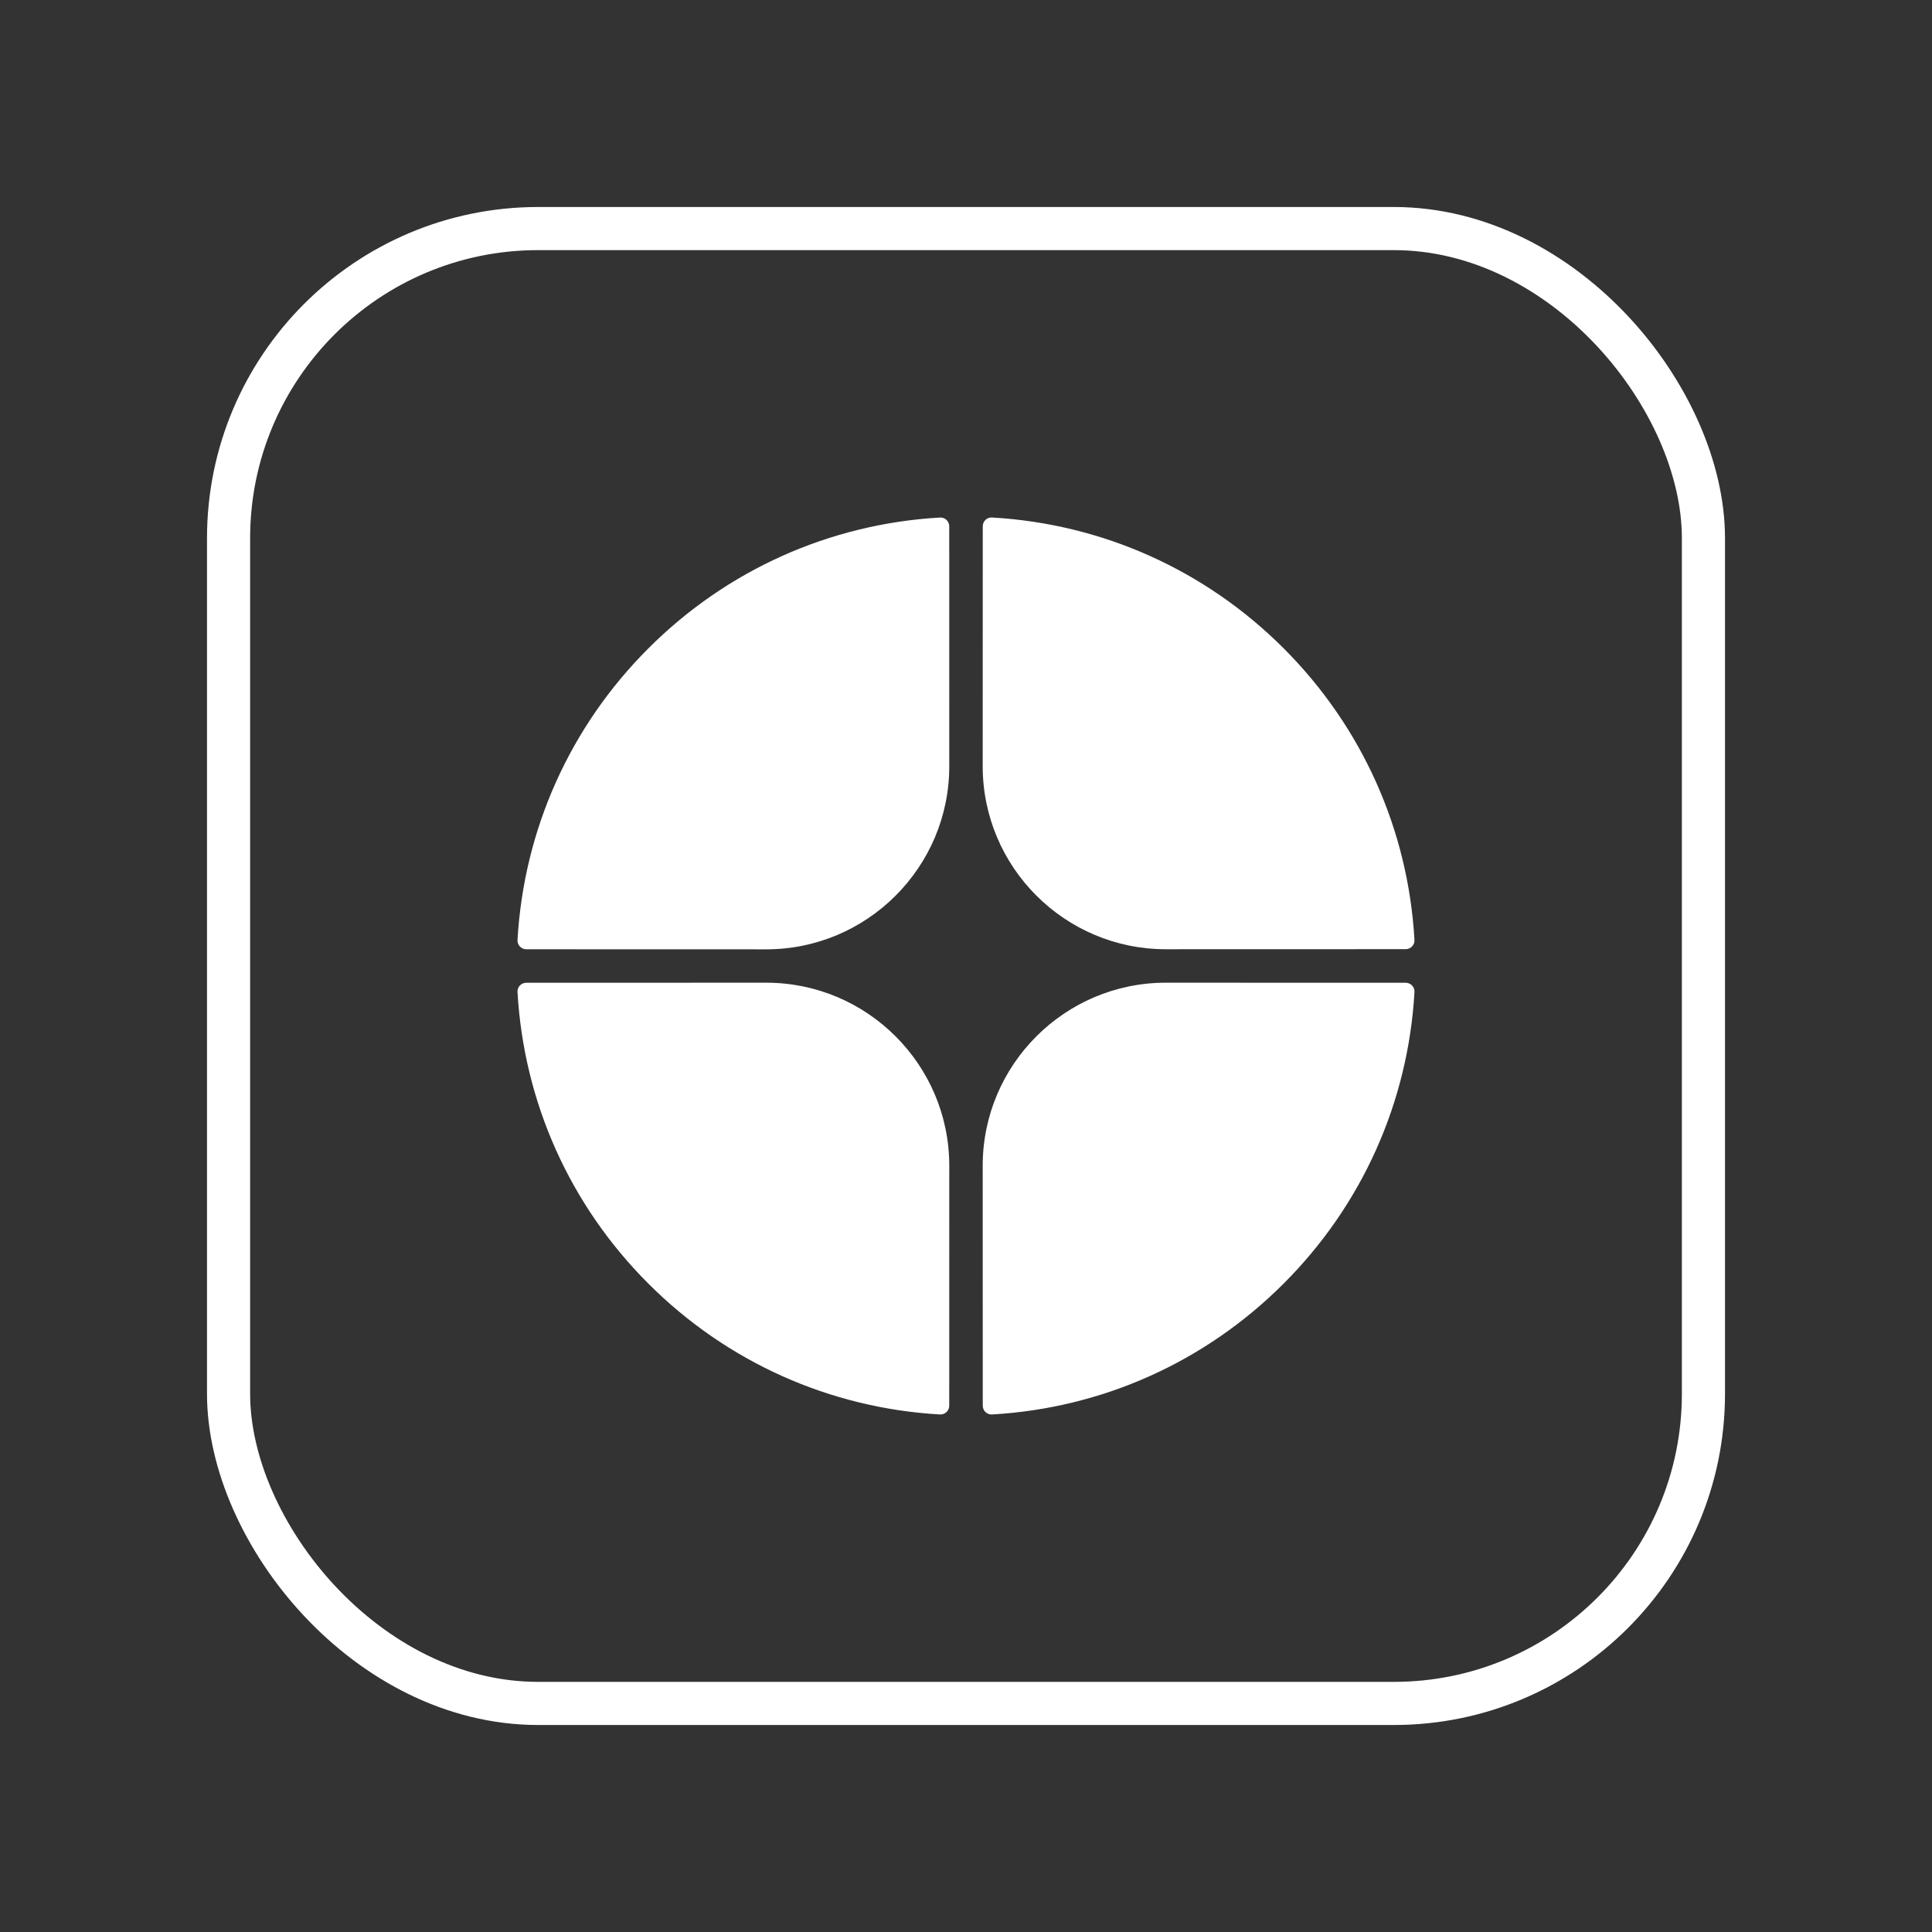 <?xml version="1.0" encoding="UTF-8"?>
<svg xmlns="http://www.w3.org/2000/svg" width="56" height="56" viewBox="0 0 56 56" fill="none">
  <rect x="0" y="0" width="56" height="56" fill="#333333" stroke="none"/>
  <rect x="6.625" y="6.625" width="42.75" height="42.75" rx="8.975" stroke="white" style="stroke:white;stroke:white;stroke-opacity:1;" stroke-width="1.25"></rect>
  <g clip-path="url(#clip0_622_10752)">
    <path d="M22.21 28.484C22.191 28.484 16.555 28.486 15.254 28.486C15.108 28.486 14.992 28.608 15 28.753C15.183 31.947 16.518 34.932 18.793 37.206C21.067 39.481 24.053 40.817 27.246 40.999C27.391 41.007 27.514 40.891 27.514 40.746C27.514 39.444 27.515 33.807 27.515 33.788C27.515 30.863 25.135 28.484 22.21 28.484Z" fill="white" style="fill:white;fill:white;fill-opacity:1;"></path>
    <path d="M27.514 15.255C27.514 15.109 27.391 14.993 27.246 15.001C24.053 15.184 21.067 16.519 18.793 18.794C16.518 21.067 15.183 24.054 15 27.247C14.992 27.392 15.108 27.514 15.254 27.515C16.555 27.515 22.191 27.517 22.21 27.517C25.135 27.517 27.515 25.137 27.515 22.213C27.515 22.195 27.514 16.558 27.514 15.256V15.255Z" fill="white" style="fill:white;fill:white;fill-opacity:1;"></path>
    <path d="M28.753 15C28.608 14.991 28.486 15.108 28.486 15.253C28.486 16.556 28.484 22.193 28.484 22.21C28.484 25.136 30.864 27.514 33.789 27.514C33.808 27.514 39.444 27.513 40.746 27.512C40.891 27.512 41.007 27.39 40.999 27.244C40.817 24.051 39.481 21.066 37.206 18.791C34.933 16.518 31.947 15.182 28.753 15Z" fill="white" style="fill:white;fill:white;fill-opacity:1;"></path>
    <path d="M33.789 28.484C30.864 28.484 28.484 30.864 28.484 33.788C28.484 33.804 28.486 39.443 28.486 40.746C28.486 40.891 28.608 41.007 28.753 40.999C31.947 40.817 34.932 39.481 37.206 37.206C39.481 34.932 40.817 31.947 40.999 28.753C41.007 28.608 40.891 28.487 40.746 28.486C39.444 28.486 33.807 28.484 33.789 28.484Z" fill="white" style="fill:white;fill:white;fill-opacity:1;"></path>
  </g>
  <defs>
    <clipPath id="clip0_622_10752">
      <rect width="26" height="26" fill="white" style="fill:white;fill:white;fill-opacity:1;" transform="translate(15 15)"></rect>
    </clipPath>
  </defs>
</svg>
